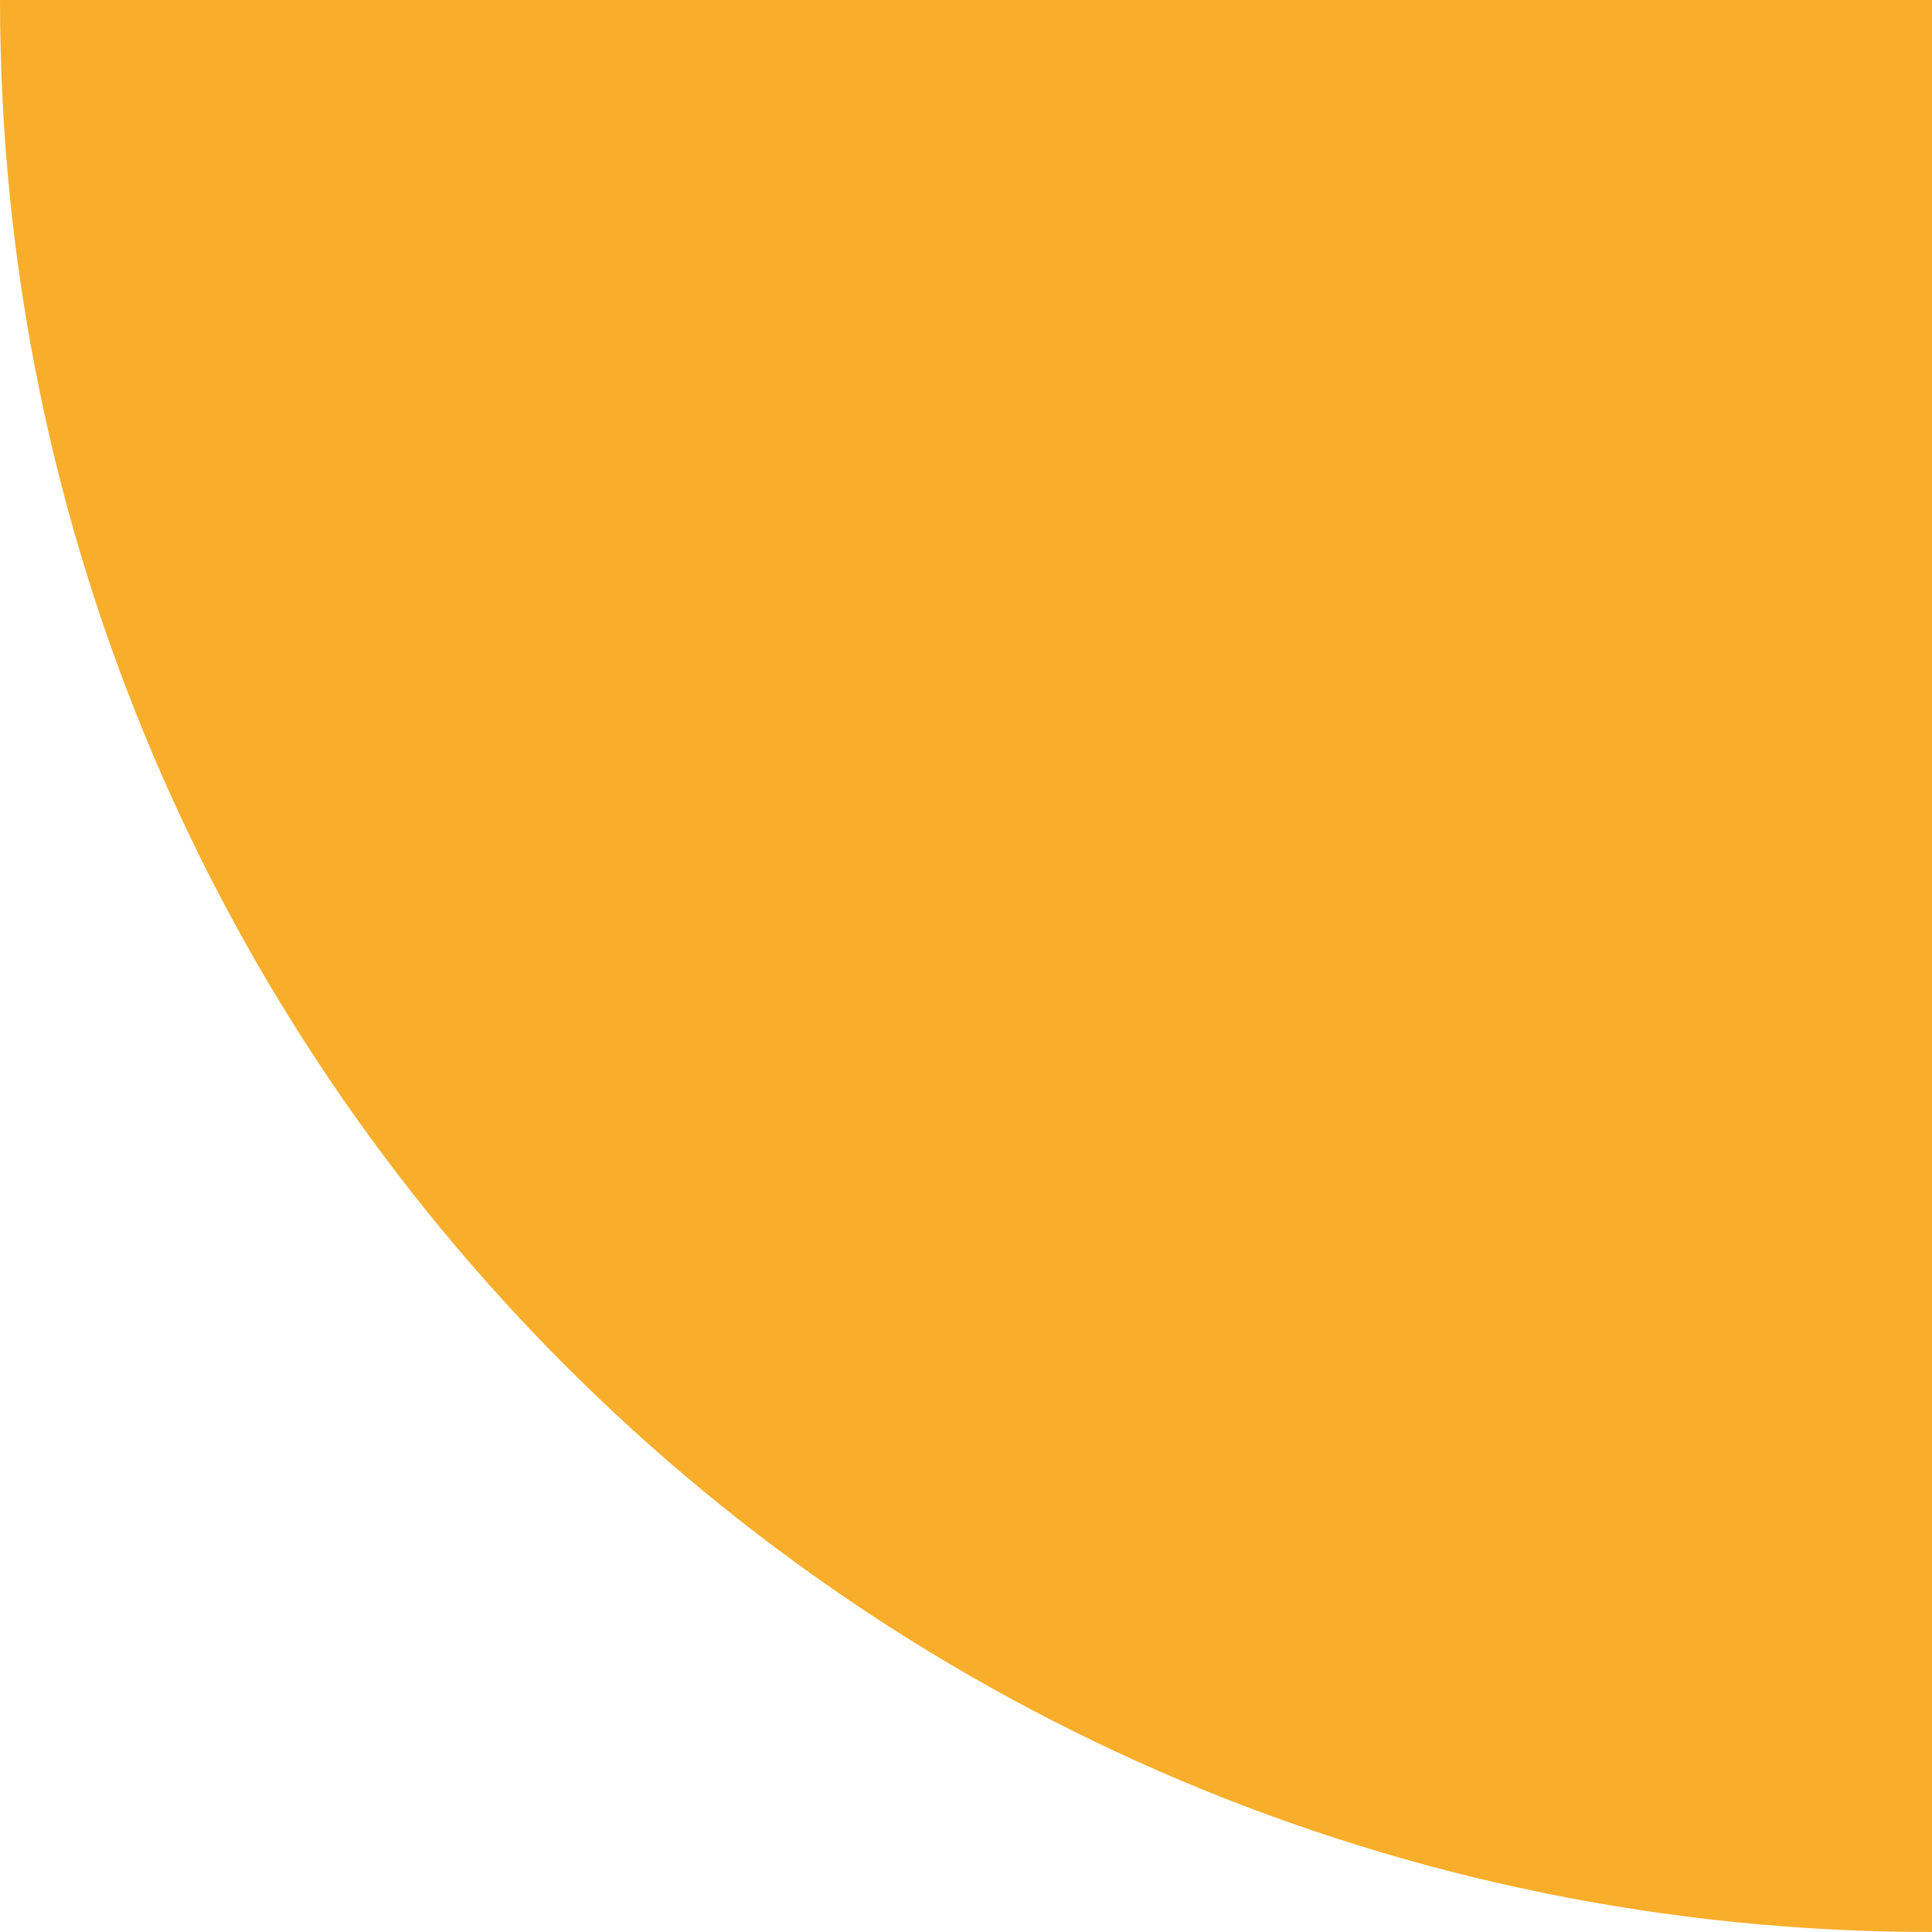 <?xml version="1.0" encoding="UTF-8"?> <svg xmlns="http://www.w3.org/2000/svg" width="15" height="15" viewBox="0 0 15 15" fill="none"> <path d="M15 15C6.716 15 5.87108e-07 8.284 1.31134e-06 -1.31134e-06L15 0L15 15Z" fill="#F8AE2A"></path> </svg> 